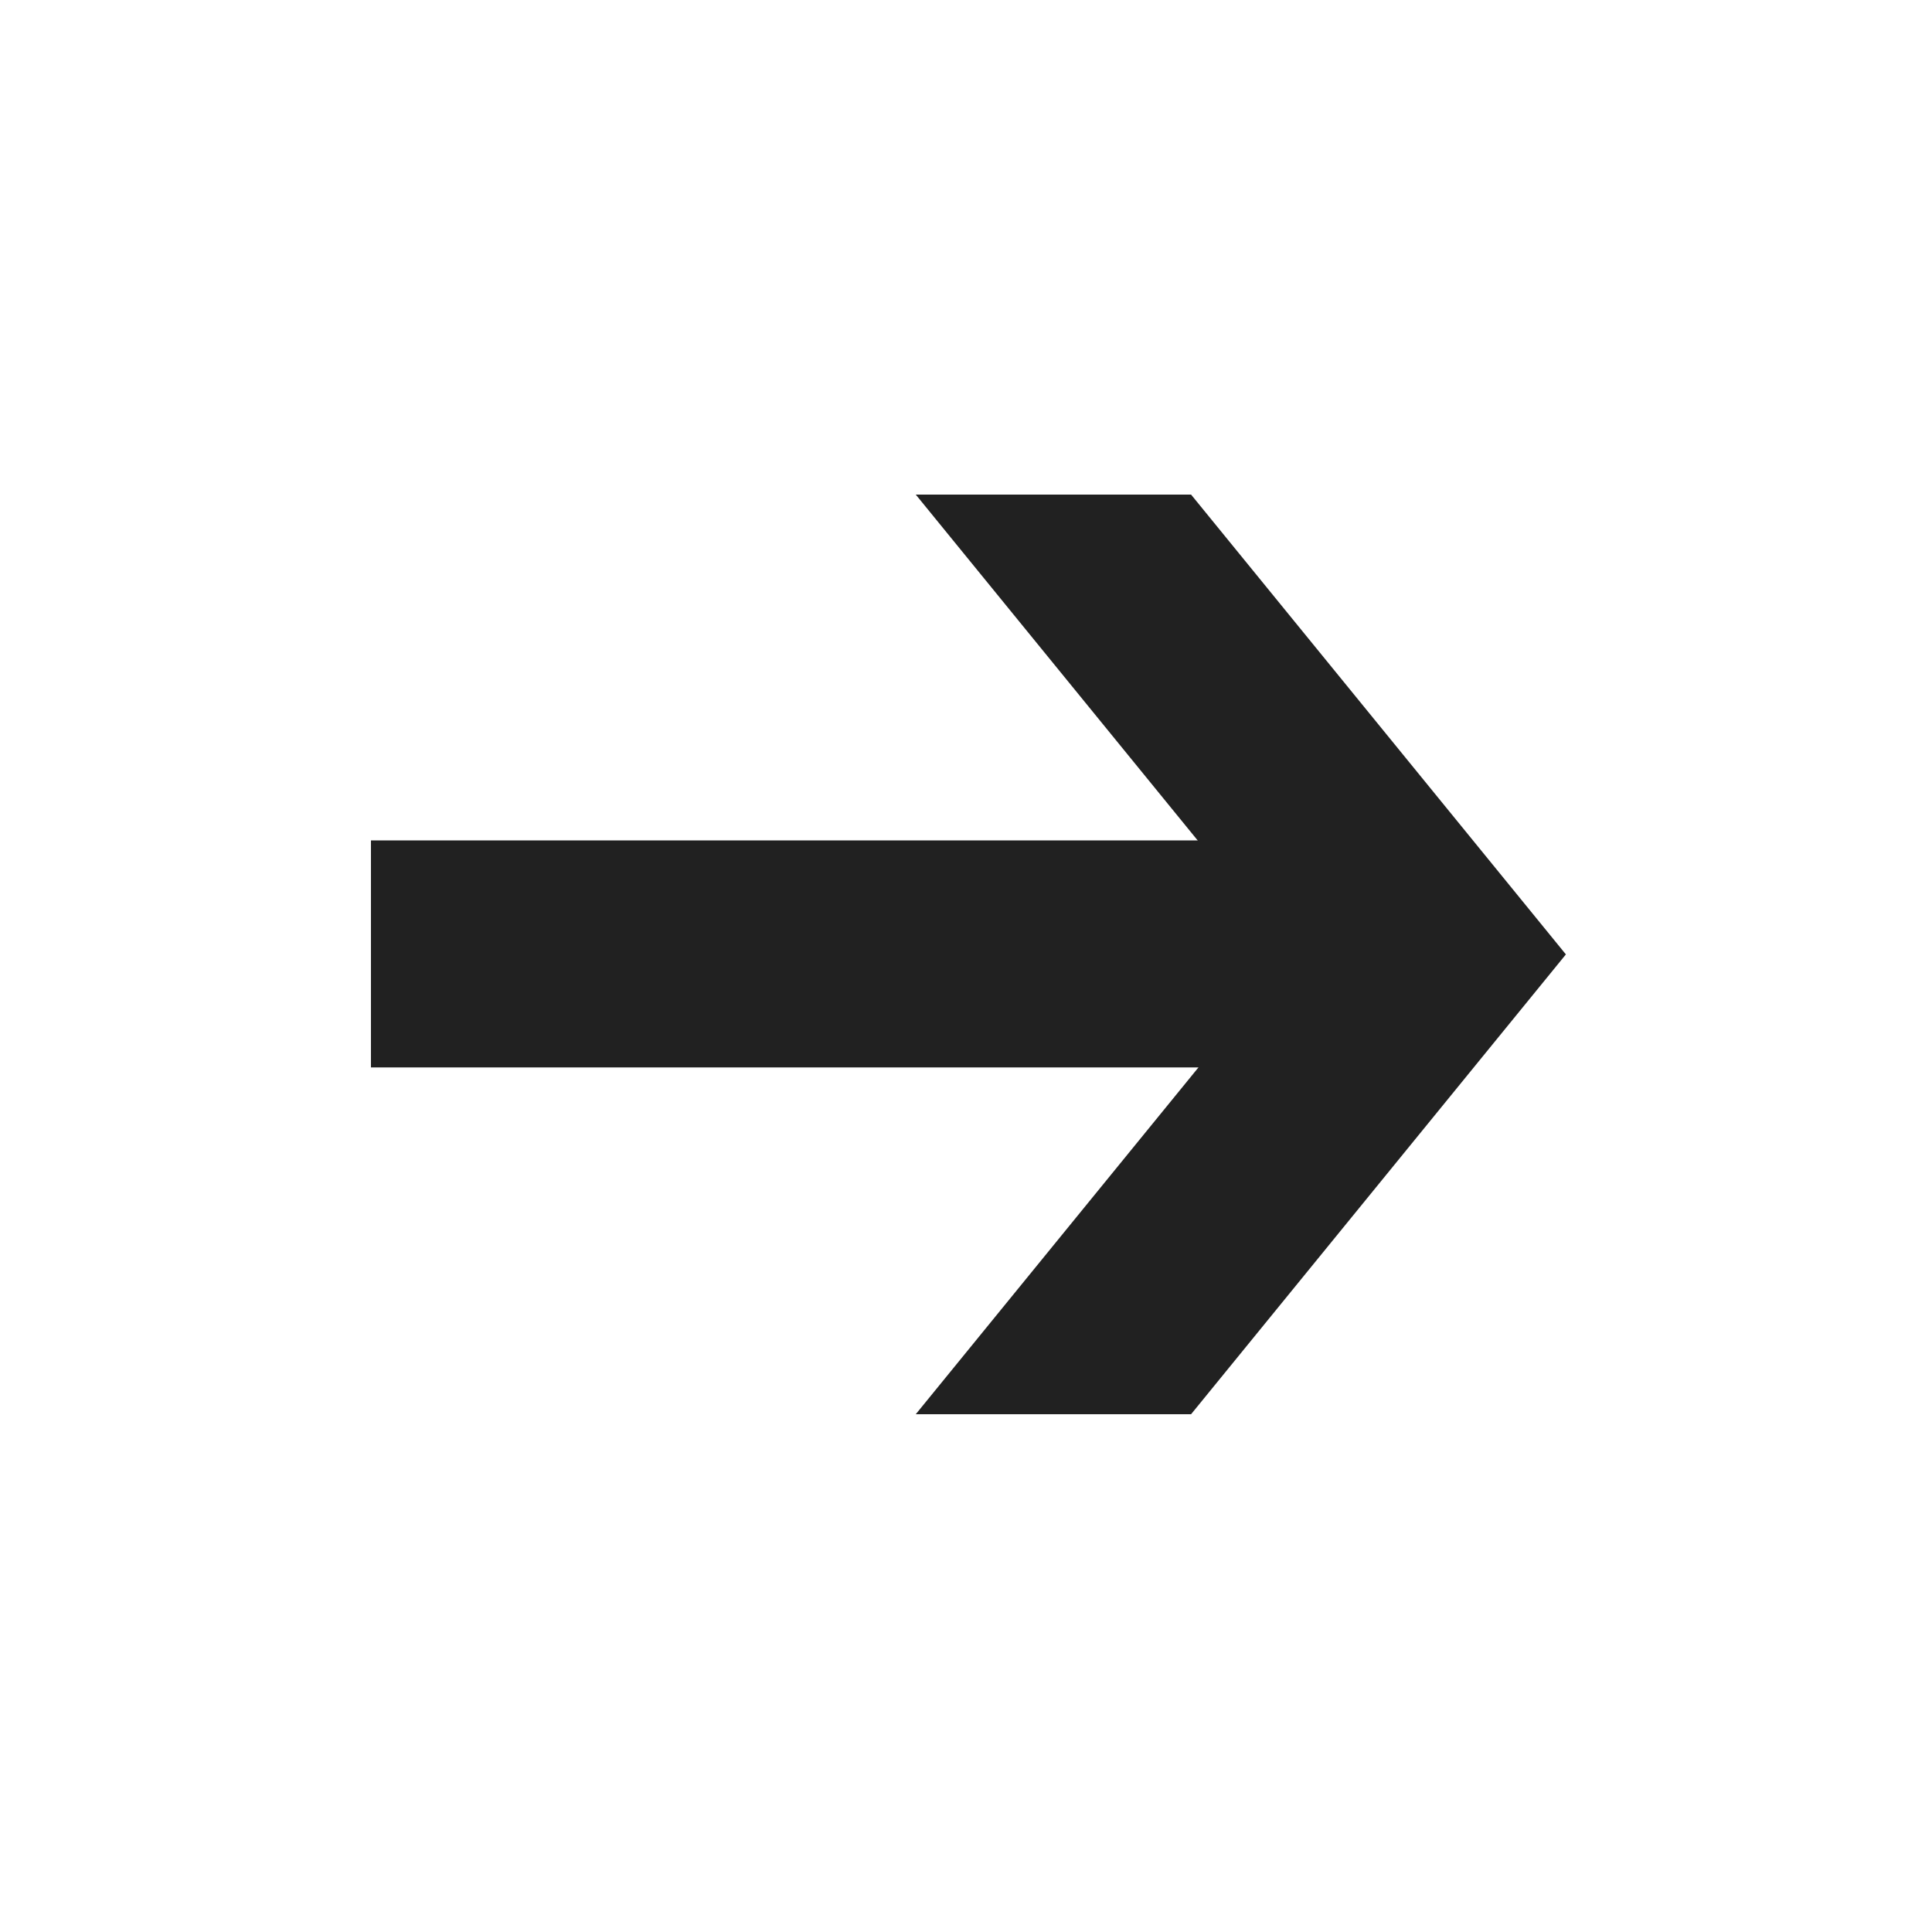 <?xml version="1.0" encoding="UTF-8"?> <svg xmlns="http://www.w3.org/2000/svg" xmlns:xlink="http://www.w3.org/1999/xlink" version="1.1" id="Layer_1" x="0px" y="0px" viewBox="0 0 200 200" style="enable-background:new 0 0 200 200;" xml:space="preserve"> <style type="text/css"> .st0{fill:#212121;} </style> <g> <polygon class="st0" points="123.3,51.2 94.8,51.2 133.6,98.8 94.8,146.4 123.3,146.4 162.1,98.8 "></polygon> <rect x="38.4" y="87" class="st0" width="101.4" height="23.5"></rect> </g> </svg> 